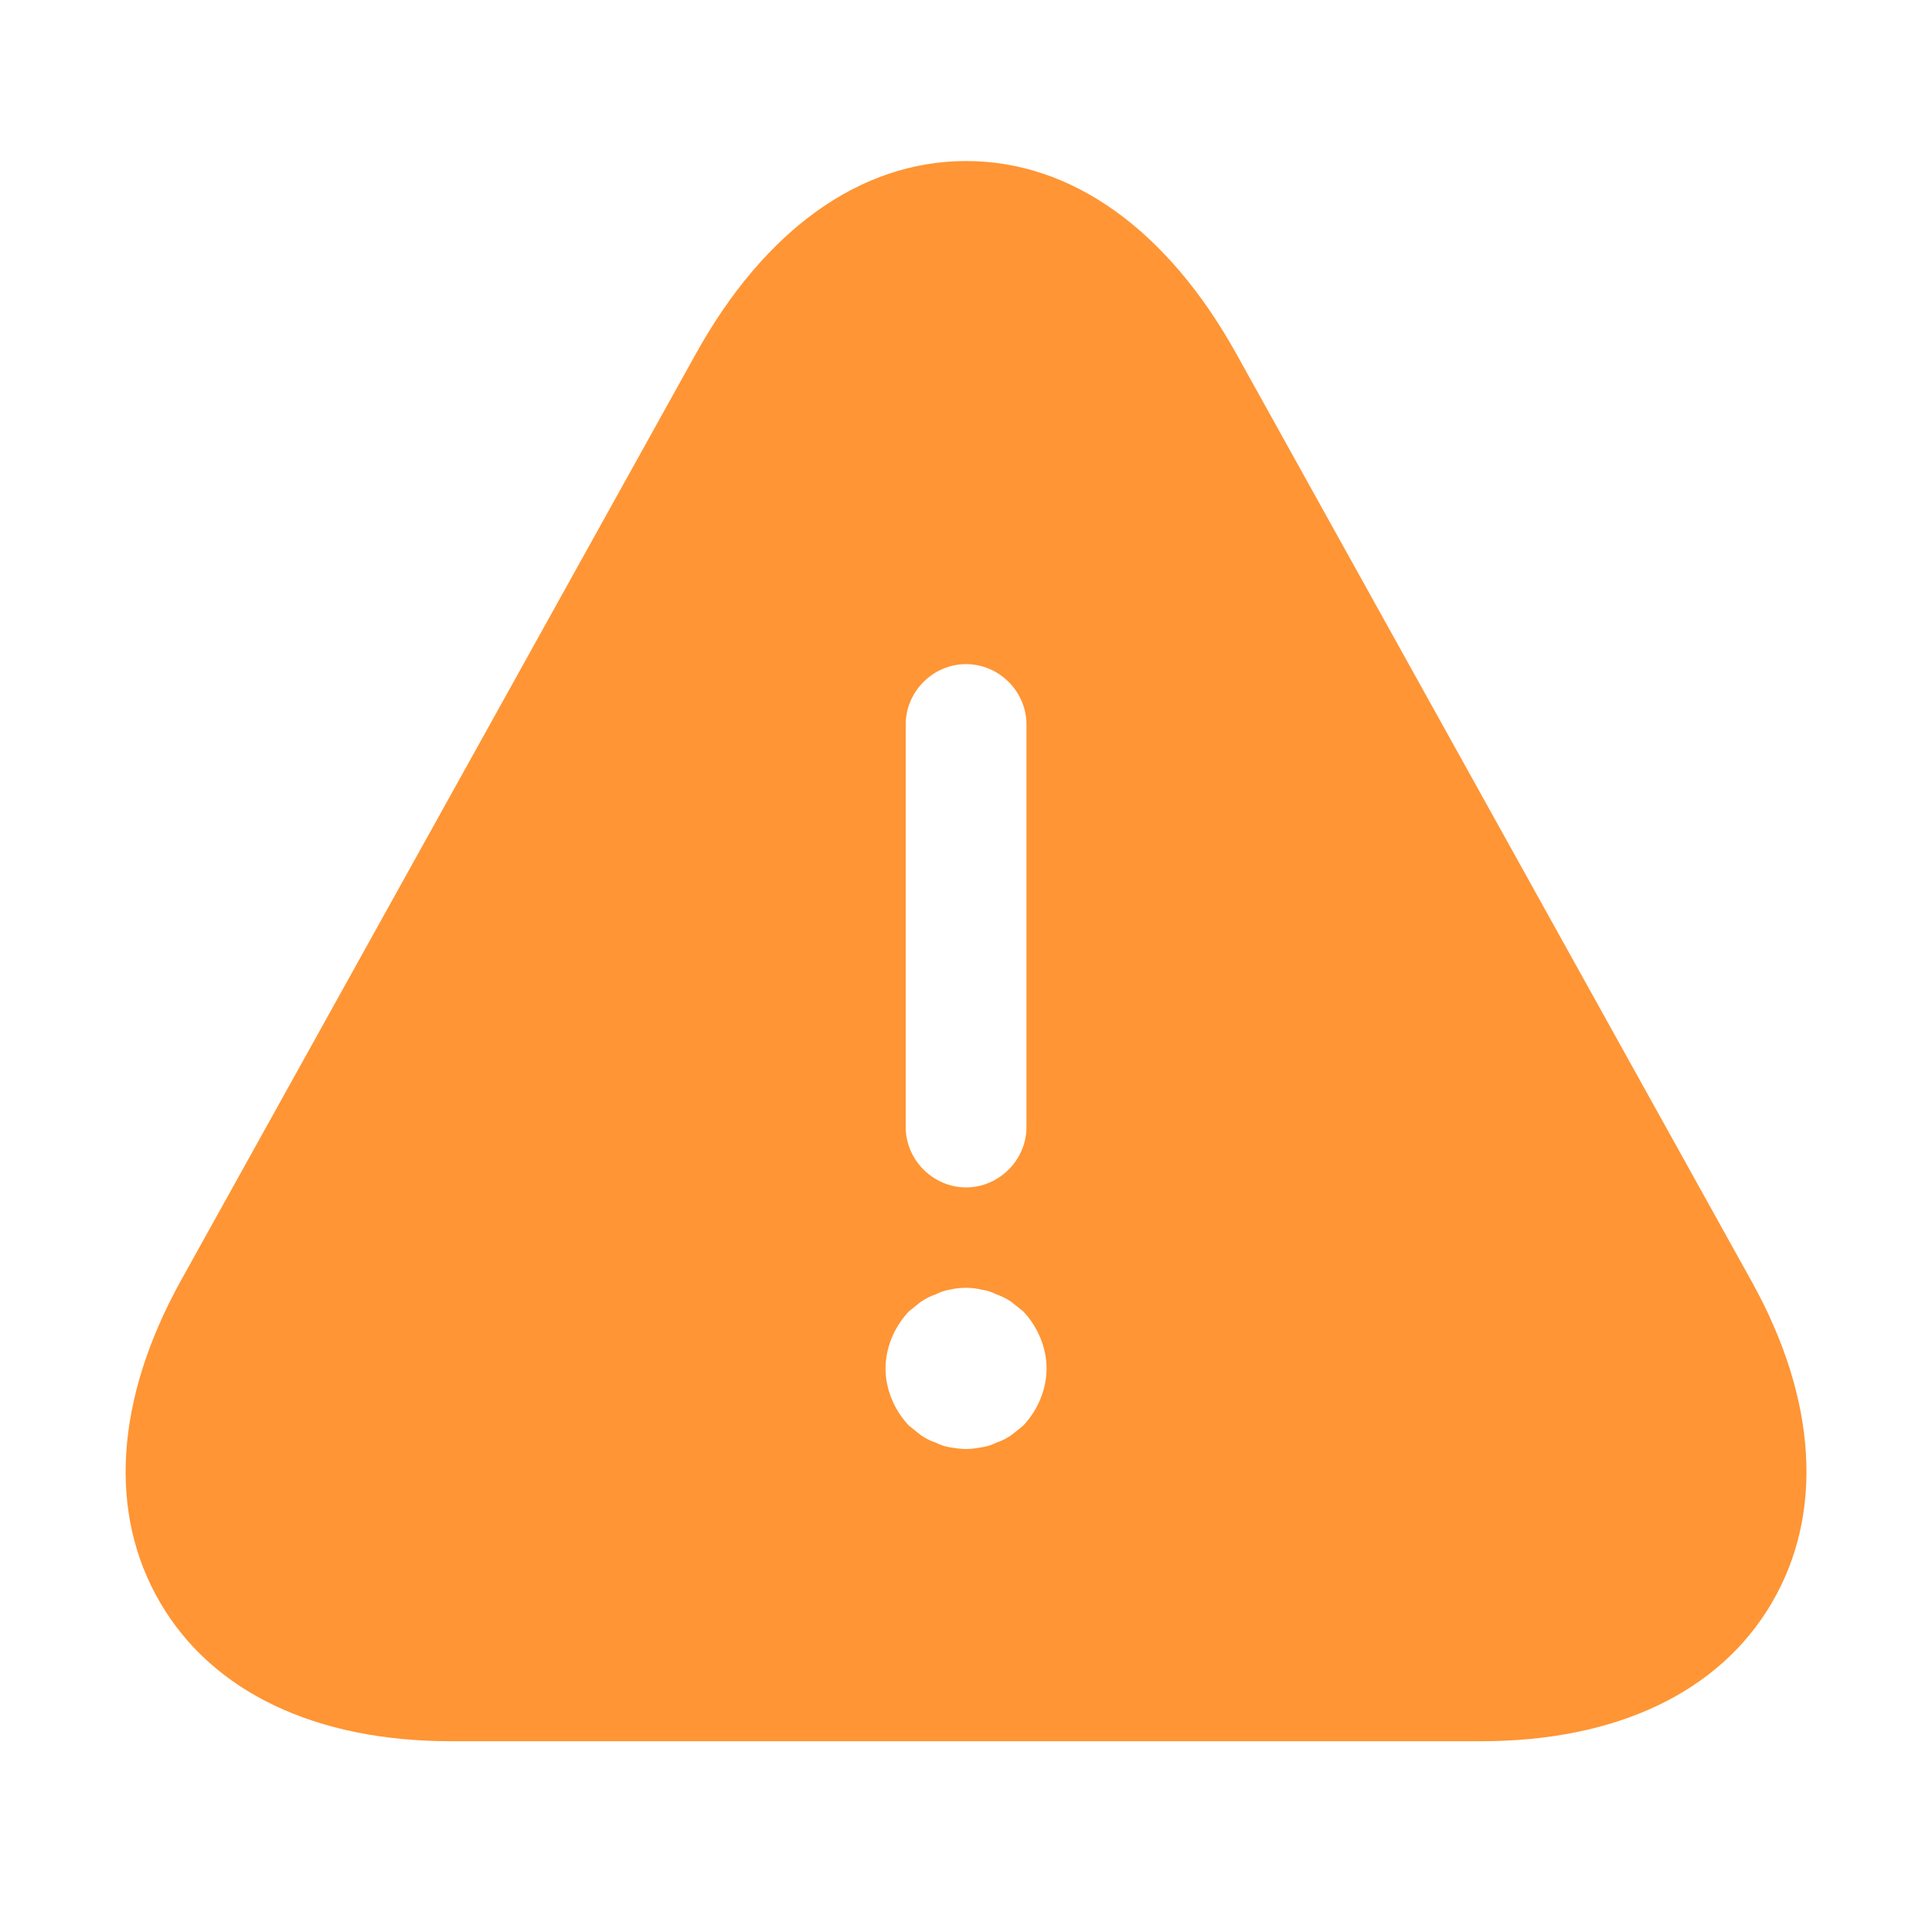 <svg width="20" height="20" viewBox="0 0 20 20" fill="none" xmlns="http://www.w3.org/2000/svg">
<g id="Gosell/bold/warning">
<g id="vuesax/bold/danger">
<g id="danger">
<path id="Vector" d="M18.134 13.267L12.801 3.667C12.084 2.375 11.092 1.667 10.001 1.667C8.909 1.667 7.917 2.375 7.201 3.667L1.867 13.267C1.192 14.492 1.117 15.667 1.659 16.592C2.201 17.517 3.267 18.025 4.667 18.025H15.334C16.734 18.025 17.801 17.517 18.342 16.592C18.884 15.667 18.809 14.483 18.134 13.267ZM9.376 7.5C9.376 7.158 9.659 6.875 10.001 6.875C10.342 6.875 10.626 7.158 10.626 7.5V11.667C10.626 12.008 10.342 12.292 10.001 12.292C9.659 12.292 9.376 12.008 9.376 11.667V7.5ZM10.592 14.758C10.551 14.792 10.509 14.825 10.467 14.858C10.417 14.892 10.367 14.917 10.317 14.933C10.267 14.958 10.217 14.975 10.159 14.983C10.109 14.992 10.051 15 10.001 15C9.951 15 9.892 14.992 9.834 14.983C9.784 14.975 9.734 14.958 9.684 14.933C9.634 14.917 9.584 14.892 9.534 14.858C9.492 14.825 9.451 14.792 9.409 14.758C9.259 14.6 9.167 14.383 9.167 14.167C9.167 13.95 9.259 13.733 9.409 13.575C9.451 13.542 9.492 13.508 9.534 13.475C9.584 13.442 9.634 13.417 9.684 13.4C9.734 13.375 9.784 13.358 9.834 13.35C9.942 13.325 10.059 13.325 10.159 13.35C10.217 13.358 10.267 13.375 10.317 13.4C10.367 13.417 10.417 13.442 10.467 13.475C10.509 13.508 10.551 13.542 10.592 13.575C10.742 13.733 10.834 13.95 10.834 14.167C10.834 14.383 10.742 14.6 10.592 14.758Z" fill="#FF9534"/>
</g>
</g>
</g>
</svg>
